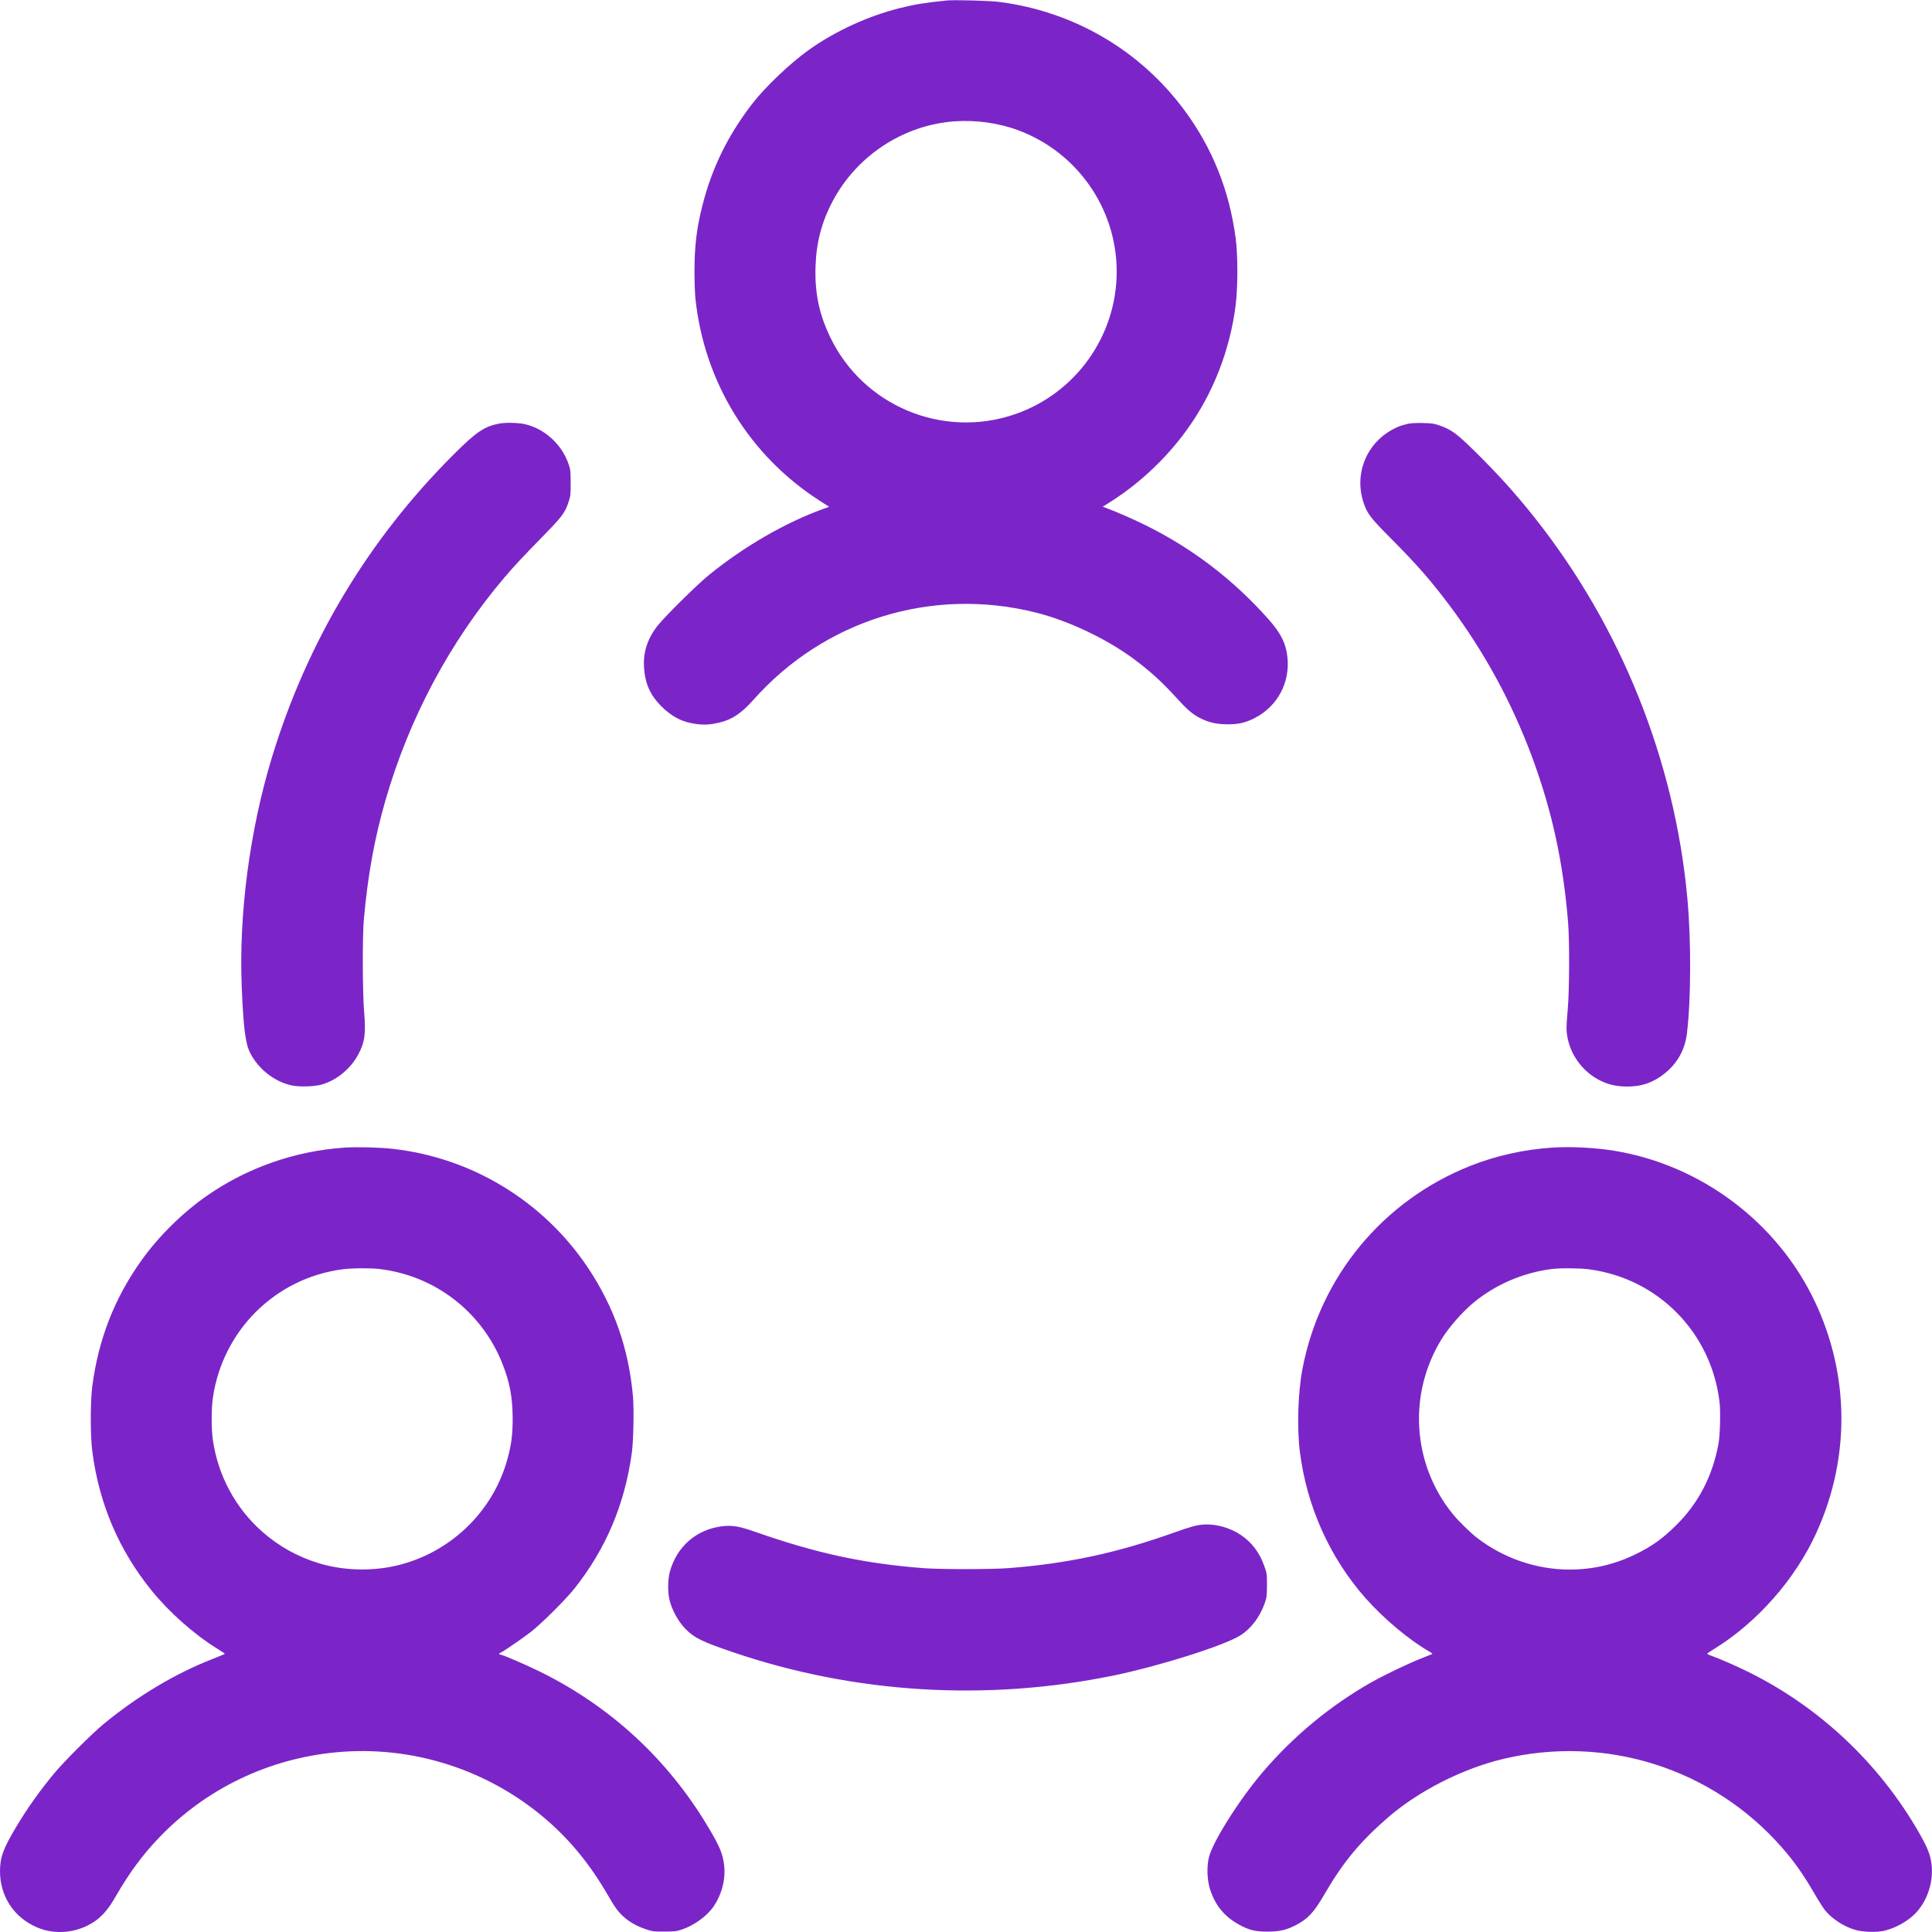 <svg xmlns="http://www.w3.org/2000/svg" width="48" height="48" viewBox="0 0 2500 2500"><path d="M 1225.500 0.599 C 1197.355 3.415, 1183.589 5.646, 1164.003 10.569 C 1122.366 21.033, 1079.799 40.724, 1045.500 65.386 C 1021.923 82.339, 989.934 112.869, 973.608 134 C 942.046 174.850, 921.323 217.038, 909.013 265.500 C 901.437 295.328, 898.642 318.501, 898.642 351.500 C 898.642 364.150, 899.183 379.675, 899.845 386 C 911.187 494.503, 969.909 589.920, 1061.305 648.354 L 1072.901 655.768 1065.200 658.553 C 1015.927 676.375, 962.352 707.389, 917 744.346 C 902.013 756.559, 860.919 797.149, 851.208 809.330 C 838.103 825.770, 832.216 843.424, 833.317 862.982 C 834.503 884.056, 841.091 899.110, 855.470 913.601 C 869.647 927.890, 883.743 934.932, 902.396 937.045 C 912.495 938.189, 920.004 937.645, 931.150 934.961 C 947.375 931.053, 959.614 922.841, 974.918 905.593 C 1066.668 802.185, 1206.042 759.052, 1340.131 792.567 C 1382.540 803.167, 1431.448 826.342, 1467.220 852.787 C 1487.325 867.649, 1503.748 882.573, 1521.711 902.304 C 1536.761 918.835, 1543.131 924.287, 1553.469 929.482 C 1564.395 934.971, 1574.423 937.198, 1588.500 937.258 C 1602.789 937.319, 1612.111 935.125, 1624.139 928.867 C 1653.224 913.735, 1669.567 882.931, 1665.900 850.153 C 1663.892 832.208, 1657.380 819.229, 1641.348 801.222 C 1595.684 749.931, 1543.720 710.141, 1482.923 679.911 C 1468.396 672.688, 1444.871 662.341, 1433.193 658.038 L 1426.887 655.714 1435.041 650.607 C 1459.033 635.583, 1481.462 617.441, 1501.580 596.786 C 1535.116 562.355, 1559.893 524.112, 1577.243 480 C 1587.893 452.923, 1595.420 423.325, 1598.986 394.500 C 1601.858 371.283, 1601.853 330.400, 1598.975 308.500 C 1590.816 246.423, 1568.796 191.429, 1532.474 142.418 C 1475.020 64.892, 1389.457 14.885, 1293 2.459 C 1281.148 0.932, 1234.908 -0.342, 1225.500 0.599 M 1234.823 157.028 C 1168.844 161.942, 1108.629 201.467, 1077.489 260.301 C 1063.223 287.256, 1056.255 313.864, 1055.285 345.086 C 1054.235 378.904, 1059.835 406.019, 1074.003 435.718 C 1116.681 525.179, 1219.734 568.290, 1313.563 535.936 C 1392.033 508.879, 1445 434.554, 1445 351.500 C 1445 270.184, 1394.214 197.170, 1317.801 168.628 C 1292.358 159.125, 1262.577 154.961, 1234.823 157.028 M 646.075 548.087 C 626.575 551.913, 616.546 558.681, 587.500 587.613 C 476.986 697.696, 397.519 830.034, 351.878 980 C 323.082 1074.619, 308.853 1183.161, 312.824 1277.906 C 315.019 1330.279, 317.598 1350.407, 323.644 1362.344 C 334.307 1383.395, 354.906 1399.575, 377.330 1404.512 C 386.810 1406.600, 406.159 1406.137, 415.500 1403.600 C 434.959 1398.314, 453.187 1383.599, 463.316 1365 C 471.962 1349.124, 473.586 1337.808, 471.209 1310 C 469.102 1285.342, 468.854 1211.912, 470.803 1190 C 475.860 1133.165, 484.448 1085.552, 498.430 1036.832 C 529.194 929.642, 581.974 830.643, 652.951 747 C 664.776 733.065, 677.404 719.522, 700.972 695.500 C 727.465 668.497, 730.858 664.008, 735.747 649.500 C 738.241 642.096, 738.442 640.270, 738.444 625 C 738.446 609.827, 738.235 607.874, 735.821 600.722 C 727.005 574.609, 704.022 553.958, 677.792 548.580 C 669.574 546.895, 653.429 546.645, 646.075 548.087 M 1822 548.366 C 1813.162 550.429, 1808.913 551.992, 1802 555.723 C 1767.640 574.270, 1752.098 613.650, 1764.527 650.675 C 1769.267 664.795, 1773.554 670.385, 1800 696.924 C 1833.063 730.104, 1851.468 751.120, 1875.410 783.033 C 1920.417 843.026, 1956.105 908.514, 1982.435 979.428 C 2008.326 1049.160, 2022.873 1116.106, 2029.167 1194.500 C 2031.061 1218.093, 2030.783 1281.663, 2028.680 1305.685 C 2026.602 1329.412, 2026.590 1334.085, 2028.580 1343.792 C 2033.763 1369.072, 2052.040 1390.978, 2076.035 1400.670 C 2085.136 1404.346, 2094.284 1405.963, 2106.090 1405.983 C 2124.473 1406.013, 2139.425 1400.762, 2153.857 1389.207 C 2170.765 1375.670, 2180.319 1358.432, 2182.945 1336.726 C 2188.234 1292.994, 2188.454 1217.014, 2183.448 1162.500 C 2167.048 983.889, 2097.485 810.526, 1985.685 669.643 C 1961.410 639.053, 1938.300 613.445, 1908.359 583.957 C 1885.228 561.177, 1877.988 555.846, 1863.194 550.698 C 1855.465 548.008, 1853.001 547.640, 1841 547.378 C 1832.492 547.192, 1825.466 547.557, 1822 548.366 M 445.500 1485.039 C 381.578 1489.391, 319.645 1511.101, 267.625 1547.391 C 235.960 1569.481, 205.444 1599.604, 183.154 1630.774 C 148.039 1679.877, 127.221 1733.290, 119.339 1794.500 C 116.827 1814.013, 116.836 1857.745, 119.356 1877.500 C 128.020 1945.409, 153.854 2006.137, 196.233 2058.217 C 219.514 2086.828, 251.052 2114.736, 281.306 2133.500 C 286.626 2136.800, 290.974 2139.725, 290.968 2140 C 290.962 2140.275, 283.654 2143.353, 274.729 2146.840 C 226.640 2165.625, 177.394 2195.064, 134 2230.966 C 118.387 2243.884, 82.495 2279.727, 69.879 2295 C 51.127 2317.702, 35.735 2339.355, 21.544 2363 C 4.212 2391.879, -0.006 2403.317, 0.007 2421.410 C 0.030 2453.912, 18.177 2481.377, 48.020 2494.076 C 71.344 2504.002, 99.492 2501.315, 121.264 2487.085 C 131.935 2480.110, 140.183 2470.553, 149.487 2454.382 C 167.587 2422.923, 184.781 2399.696, 207.005 2376.684 C 267.164 2314.388, 347.477 2275.836, 434.411 2267.522 C 533.171 2258.077, 632.198 2289.816, 707.500 2355.050 C 738.141 2381.595, 763.573 2412.753, 785.663 2450.811 C 795.965 2468.559, 799.410 2473.346, 806.626 2479.941 C 814.176 2486.841, 823.640 2492.256, 835 2496.175 C 844.110 2499.318, 845.116 2499.451, 859.500 2499.426 C 873.043 2499.401, 875.279 2499.139, 882.516 2496.730 C 898.013 2491.570, 914.801 2479.418, 923.106 2467.347 C 934.109 2451.353, 939.170 2431.670, 936.984 2413.365 C 935.200 2398.423, 931.446 2389.492, 916.186 2363.886 C 864.087 2276.465, 789.784 2207.902, 698.500 2163.017 C 678.898 2153.379, 649.989 2141, 647.083 2141 C 646.487 2141, 646 2140.550, 646 2140 C 646 2139.450, 646.410 2139, 646.911 2139 C 648.474 2139, 675.356 2120.676, 686.692 2111.883 C 700.501 2101.172, 732.089 2069.760, 743.390 2055.500 C 784.001 2004.258, 808.190 1947.165, 817.534 1880.500 C 819.632 1865.532, 820.528 1823.877, 819.103 1807.537 C 813.675 1745.279, 794.612 1690.859, 760.331 1639.759 C 702.914 1554.171, 610.222 1497.900, 508 1486.576 C 490.410 1484.627, 461.862 1483.925, 445.500 1485.039 M 2008.749 1484.994 C 1972.082 1487.400, 1935.566 1495.536, 1902.500 1508.667 C 1789.614 1553.497, 1708.272 1651.803, 1685.438 1770.999 C 1679.576 1801.595, 1678.112 1847.318, 1682.001 1878.328 C 1690.882 1949.155, 1720.579 2015.438, 1766.949 2067.934 C 1790.733 2094.860, 1823.899 2122.559, 1850.344 2137.583 C 1852.458 2138.784, 1853.808 2139.990, 1853.344 2140.264 C 1852.880 2140.537, 1846.425 2143.122, 1839 2146.008 C 1822.709 2152.340, 1789.970 2168.068, 1773.500 2177.476 C 1721.071 2207.424, 1673.897 2246.462, 1634.502 2292.500 C 1604.149 2327.972, 1569.728 2382.263, 1564.403 2403.064 C 1561.469 2414.527, 1561.902 2431.758, 1565.420 2443.500 C 1571.824 2464.878, 1584.470 2480.375, 1604.076 2490.869 C 1616.795 2497.677, 1624.403 2499.502, 1640 2499.488 C 1655.129 2499.474, 1663.909 2497.580, 1675.299 2491.872 C 1692.009 2483.498, 1699.792 2475.328, 1713.427 2451.852 C 1737.904 2409.708, 1759.687 2383.326, 1796 2351.846 C 1835.603 2317.515, 1892.511 2288.593, 1945.111 2276.064 C 2078.228 2244.358, 2216.246 2288.299, 2306.123 2391 C 2321.838 2408.957, 2334.157 2426.476, 2348.209 2450.852 C 2353.171 2459.458, 2359.238 2468.975, 2361.690 2472 C 2370.838 2483.282, 2386.804 2493.505, 2401.500 2497.491 C 2411.110 2500.098, 2428.218 2500.593, 2437.603 2498.535 C 2452.381 2495.294, 2469.305 2485.809, 2479.203 2475.219 C 2495.747 2457.517, 2503.380 2430.277, 2498.463 2406.477 C 2496.448 2396.719, 2492.567 2387.788, 2483.348 2371.695 C 2431.780 2281.672, 2353.942 2208.467, 2261.500 2163.051 C 2245.956 2155.415, 2224.930 2146.254, 2214.250 2142.467 C 2211.363 2141.443, 2209 2140.313, 2209 2139.957 C 2209 2139.601, 2212.713 2137.035, 2217.250 2134.256 C 2273.587 2099.748, 2323.097 2043.605, 2350.537 1983.109 C 2394.169 1886.915, 2393.483 1779.733, 2348.628 1684.637 C 2300.179 1581.922, 2201.410 1507.536, 2089 1489.100 C 2064.299 1485.049, 2032.616 1483.428, 2008.749 1484.994 M 442.500 1642.557 C 356.054 1654.232, 288.236 1721.617, 275.491 1808.500 C 273.375 1822.924, 273.372 1849.040, 275.484 1863.500 C 282.215 1909.578, 304.544 1951.127, 339 1981.691 C 360.605 2000.854, 385.746 2014.834, 413.493 2023.111 C 443.802 2032.152, 479.513 2033.348, 510.883 2026.372 C 581.141 2010.746, 637.666 1957.148, 656.550 1888.249 C 661.822 1869.011, 663.447 1856.335, 663.374 1835 C 663.281 1807.697, 659.421 1787.640, 649.557 1763.195 C 622.666 1696.554, 561.828 1650.218, 490.493 1642.047 C 478.343 1640.655, 454.723 1640.906, 442.500 1642.557 M 2007.597 1642.139 C 1971.028 1646.831, 1935.674 1661.972, 1907.500 1685.007 C 1892.663 1697.138, 1874.752 1717.541, 1865.144 1733.257 C 1821.705 1804.310, 1827.519 1894.365, 1879.719 1959 C 1886.831 1967.806, 1902.970 1983.620, 1911.500 1990.139 C 1946.086 2016.574, 1988.274 2031, 2031 2031 C 2061.002 2031, 2088.694 2024.633, 2115.801 2011.502 C 2137.620 2000.934, 2150.832 1991.525, 2168.849 1973.724 C 2197.724 1945.199, 2215.801 1910.504, 2223.676 1868.500 C 2225.741 1857.482, 2226.546 1826.750, 2225.092 1814.403 C 2214.489 1724.354, 2145.667 1654.302, 2056.199 1642.492 C 2043.982 1640.879, 2018.837 1640.697, 2007.597 1642.139 M 1557.500 1972.743 C 1548.754 1973.299, 1540.577 1975.518, 1519.500 1983.055 C 1445.735 2009.435, 1381.609 2023.216, 1305 2029.152 C 1283.287 2030.834, 1216.369 2030.853, 1195 2029.183 C 1117.228 2023.105, 1057.128 2010.130, 977 1982.120 C 956.258 1974.869, 947.417 1973.400, 934.262 1975.019 C 901.246 1979.083, 875.877 2001.094, 866.862 2033.500 C 864.077 2043.509, 863.845 2060.045, 866.344 2070.319 C 869.592 2083.671, 877.759 2098.420, 887.232 2108.044 C 898.457 2119.447, 908.613 2124.394, 948.931 2138.099 C 1106.202 2191.557, 1277.367 2201.900, 1441.958 2167.891 C 1500.378 2155.819, 1583.746 2129.458, 1604.619 2116.456 C 1618.465 2107.831, 1630.054 2092.771, 1636.232 2075.374 C 1639.217 2066.968, 1639.386 2065.709, 1639.440 2051.500 C 1639.495 2037.045, 1639.377 2036.155, 1636.197 2027 C 1630.007 2009.176, 1619.899 1995.759, 1605.310 1986.001 C 1591.554 1976.801, 1573.301 1971.739, 1557.500 1972.743" stroke="none" fill="#7b25c8" fill-rule="evenodd"></path></svg>